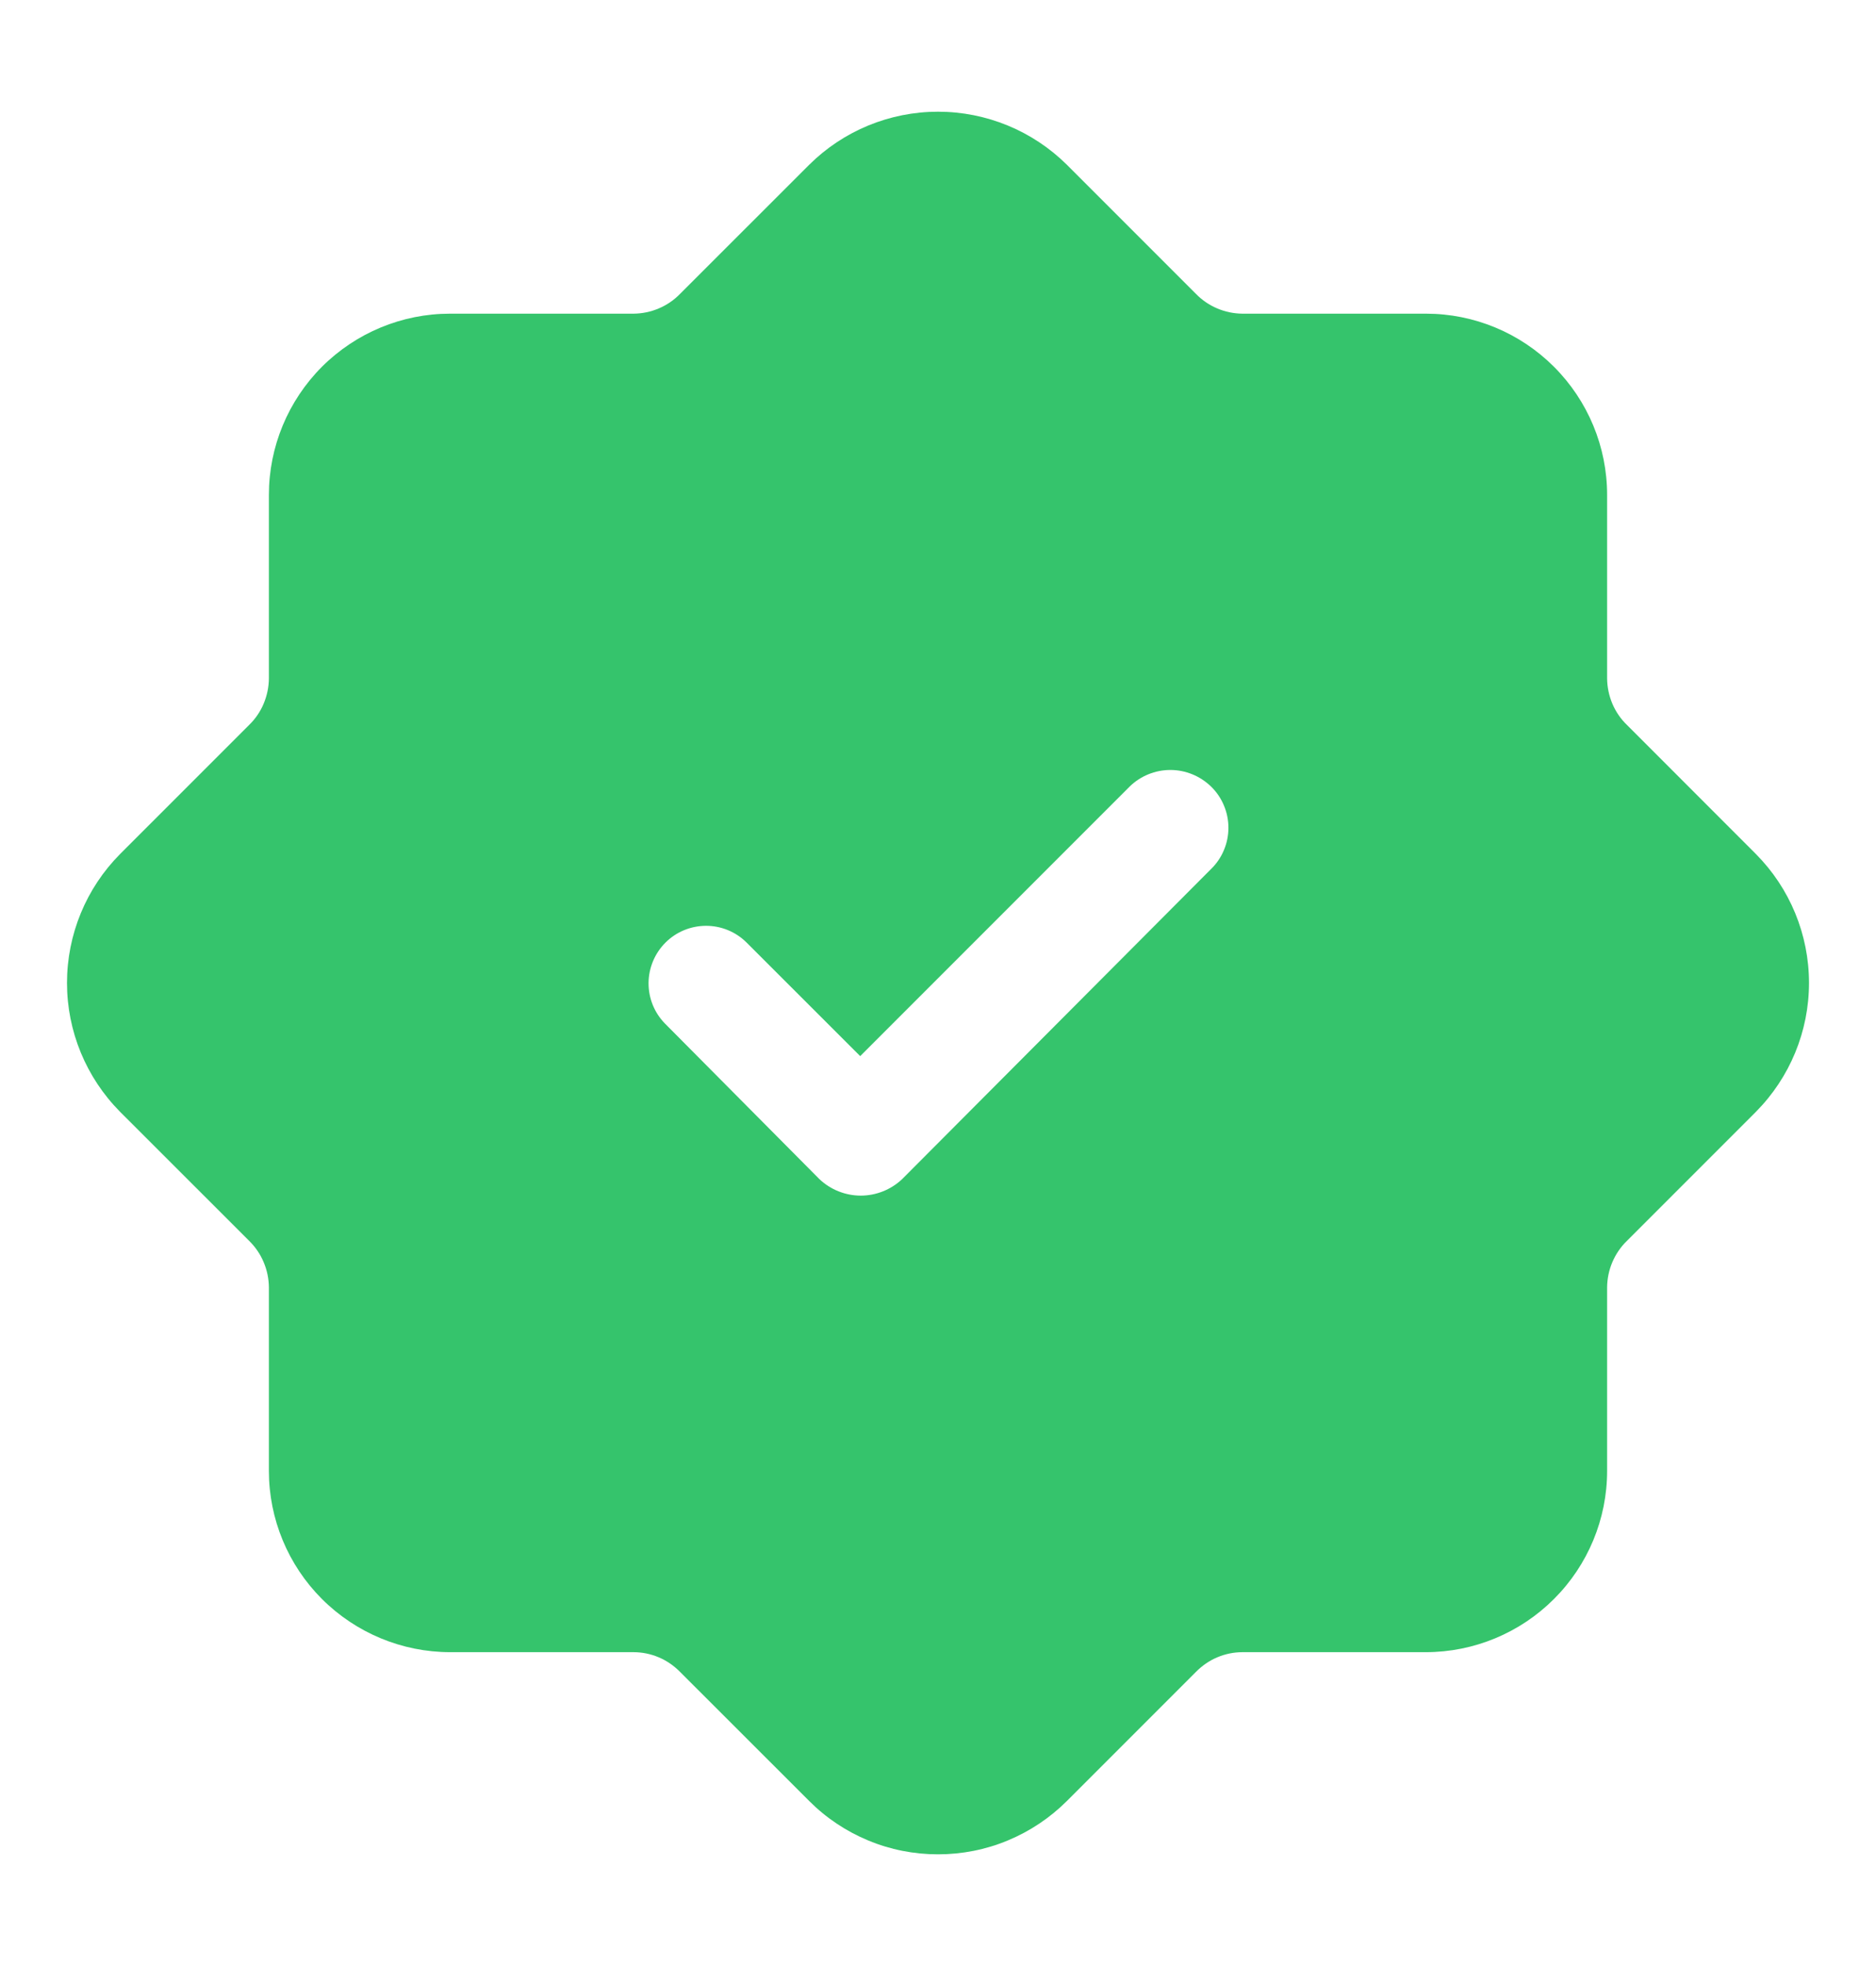 <svg width="21" height="22" viewBox="0 0 21 22" fill="none" xmlns="http://www.w3.org/2000/svg">
<path d="M18.212 8.112C18.142 8.045 18.087 7.964 18.049 7.875C18.011 7.785 17.991 7.689 17.99 7.592V5.538C17.99 5 17.776 4.485 17.395 4.104C17.015 3.724 16.5 3.51 15.962 3.51H13.907C13.81 3.509 13.714 3.489 13.625 3.451C13.535 3.413 13.455 3.358 13.387 3.288L11.944 1.845C11.56 1.464 11.041 1.25 10.5 1.25C9.959 1.25 9.44 1.464 9.057 1.845L7.613 3.288C7.545 3.358 7.465 3.413 7.375 3.451C7.286 3.489 7.19 3.509 7.093 3.51H5.038C4.5 3.51 3.985 3.724 3.604 4.104C3.224 4.485 3.01 5 3.01 5.538V7.592C3.009 7.689 2.989 7.785 2.951 7.875C2.914 7.964 2.858 8.045 2.789 8.112L1.345 9.556C0.964 9.939 0.75 10.458 0.75 10.999C0.75 11.54 0.964 12.058 1.345 12.442L2.789 13.885C2.858 13.953 2.914 14.034 2.951 14.123C2.989 14.212 3.009 14.308 3.01 14.405V16.46C3.01 16.997 3.224 17.513 3.604 17.893C3.985 18.273 4.5 18.487 5.038 18.488H7.093C7.19 18.488 7.286 18.508 7.375 18.546C7.465 18.584 7.545 18.64 7.613 18.709L9.057 20.152C9.246 20.342 9.471 20.492 9.719 20.595C9.966 20.698 10.232 20.75 10.5 20.75C10.768 20.75 11.034 20.698 11.281 20.595C11.529 20.492 11.754 20.342 11.944 20.152L13.387 18.709C13.455 18.64 13.535 18.584 13.625 18.546C13.714 18.508 13.81 18.488 13.907 18.488H15.962C16.5 18.487 17.015 18.273 17.395 17.893C17.776 17.513 17.99 16.997 17.99 16.46V14.405C17.991 14.308 18.011 14.212 18.049 14.123C18.087 14.034 18.142 13.953 18.212 13.885L19.655 12.442C20.036 12.058 20.25 11.54 20.25 10.999C20.25 10.458 20.036 9.939 19.655 9.556L18.212 8.112ZM13.556 9.725L10.097 13.196C9.972 13.313 9.807 13.379 9.635 13.379C9.464 13.379 9.299 13.313 9.174 13.196L7.444 11.454C7.325 11.333 7.259 11.17 7.26 11C7.261 10.831 7.329 10.668 7.449 10.548C7.569 10.428 7.731 10.361 7.901 10.36C8.07 10.359 8.233 10.425 8.354 10.544L9.629 11.818L12.646 8.801C12.767 8.683 12.931 8.616 13.101 8.616C13.271 8.616 13.434 8.683 13.556 8.801C13.618 8.861 13.667 8.933 13.7 9.012C13.734 9.092 13.751 9.177 13.751 9.263C13.751 9.349 13.734 9.434 13.7 9.514C13.667 9.593 13.618 9.665 13.556 9.725Z" fill="#35C46C"/>
</svg>
